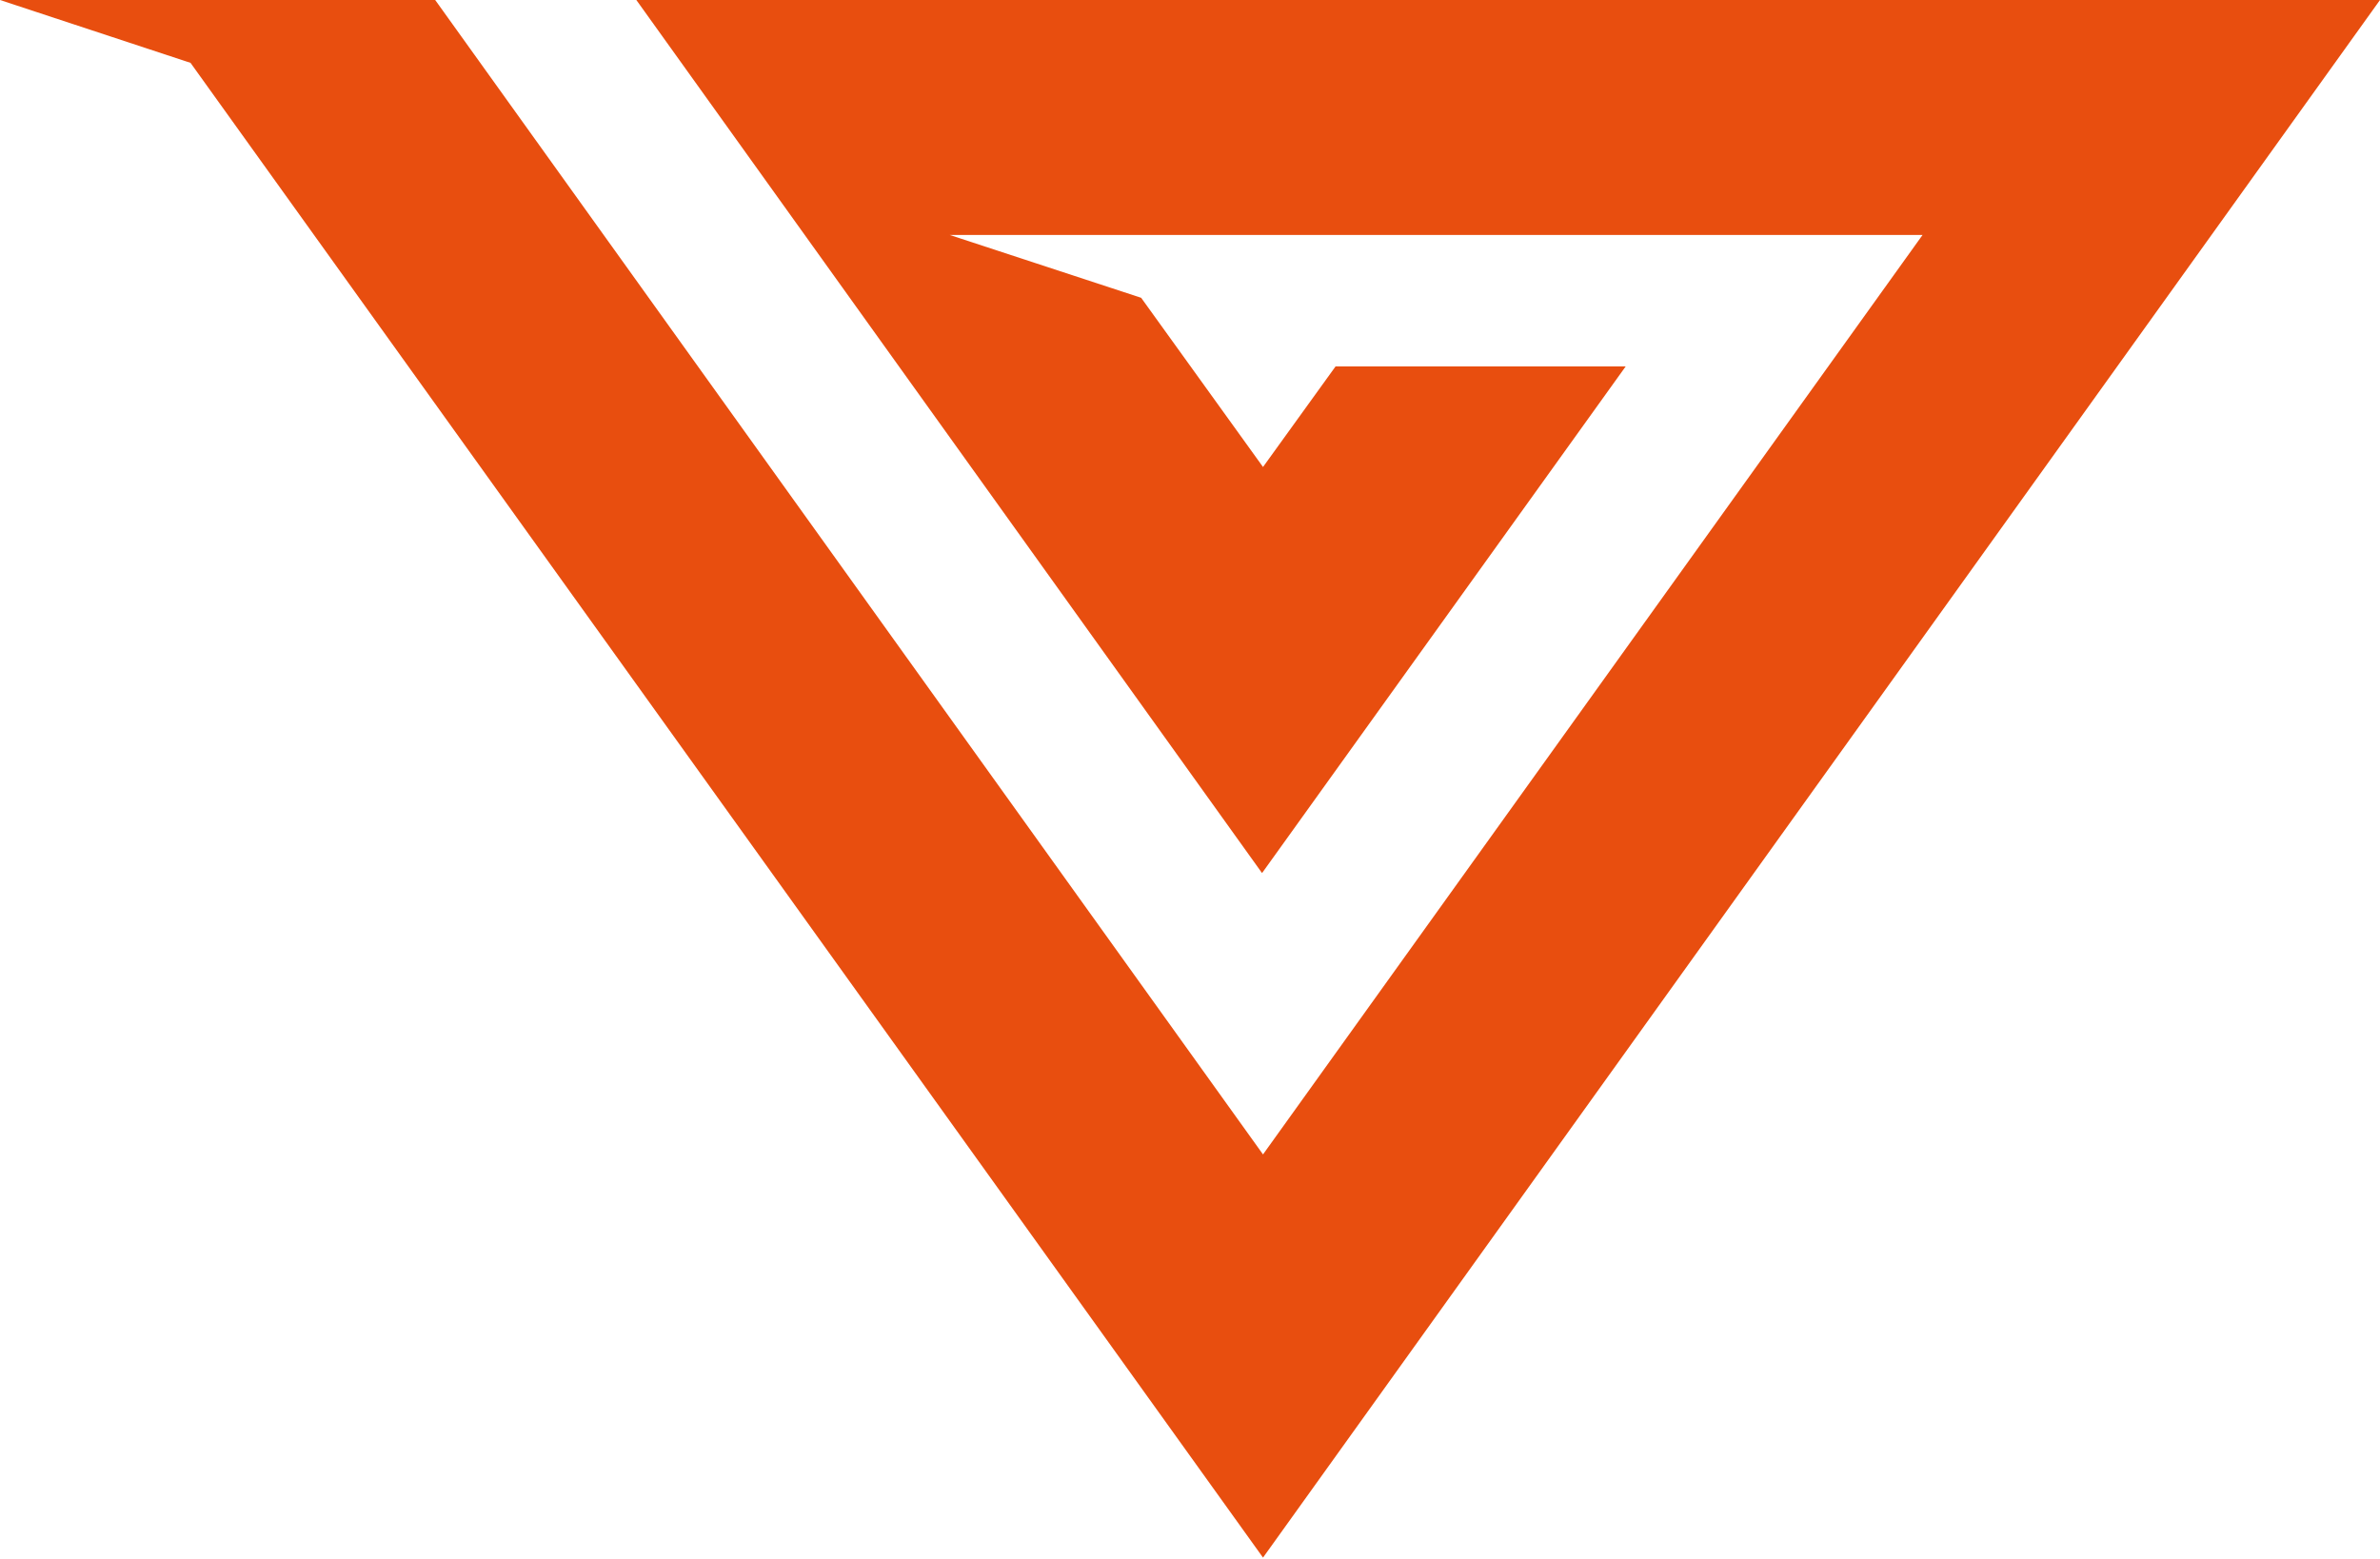<svg viewBox="0 0 24.61 16.12" xmlns:xlink="http://www.w3.org/1999/xlink" xmlns="http://www.w3.org/2000/svg"><defs><style>.cls-1{fill:none;}.cls-2{clip-path:url(#clip-path);}.cls-3{fill:#e84e0f;}</style><clipPath transform="translate(-3.7 -9.29)" id="clip-path"><rect height="32" width="32" class="cls-1"></rect></clipPath></defs><g data-name="Capa 2" id="Capa_2"><g data-name="Capa 1" id="Capa_1-2"><g class="cls-2"><polygon points="6.58 0 13.05 9.03 16.81 3.79 13.81 3.79 13.06 4.83 11.8 3.08 9.82 2.43 19.88 2.43 13.06 11.94 4.5 0 0 0 1.97 0.65 13.06 16.11 24.61 0 6.58 0" class="cls-3"></polygon></g></g></g></svg>